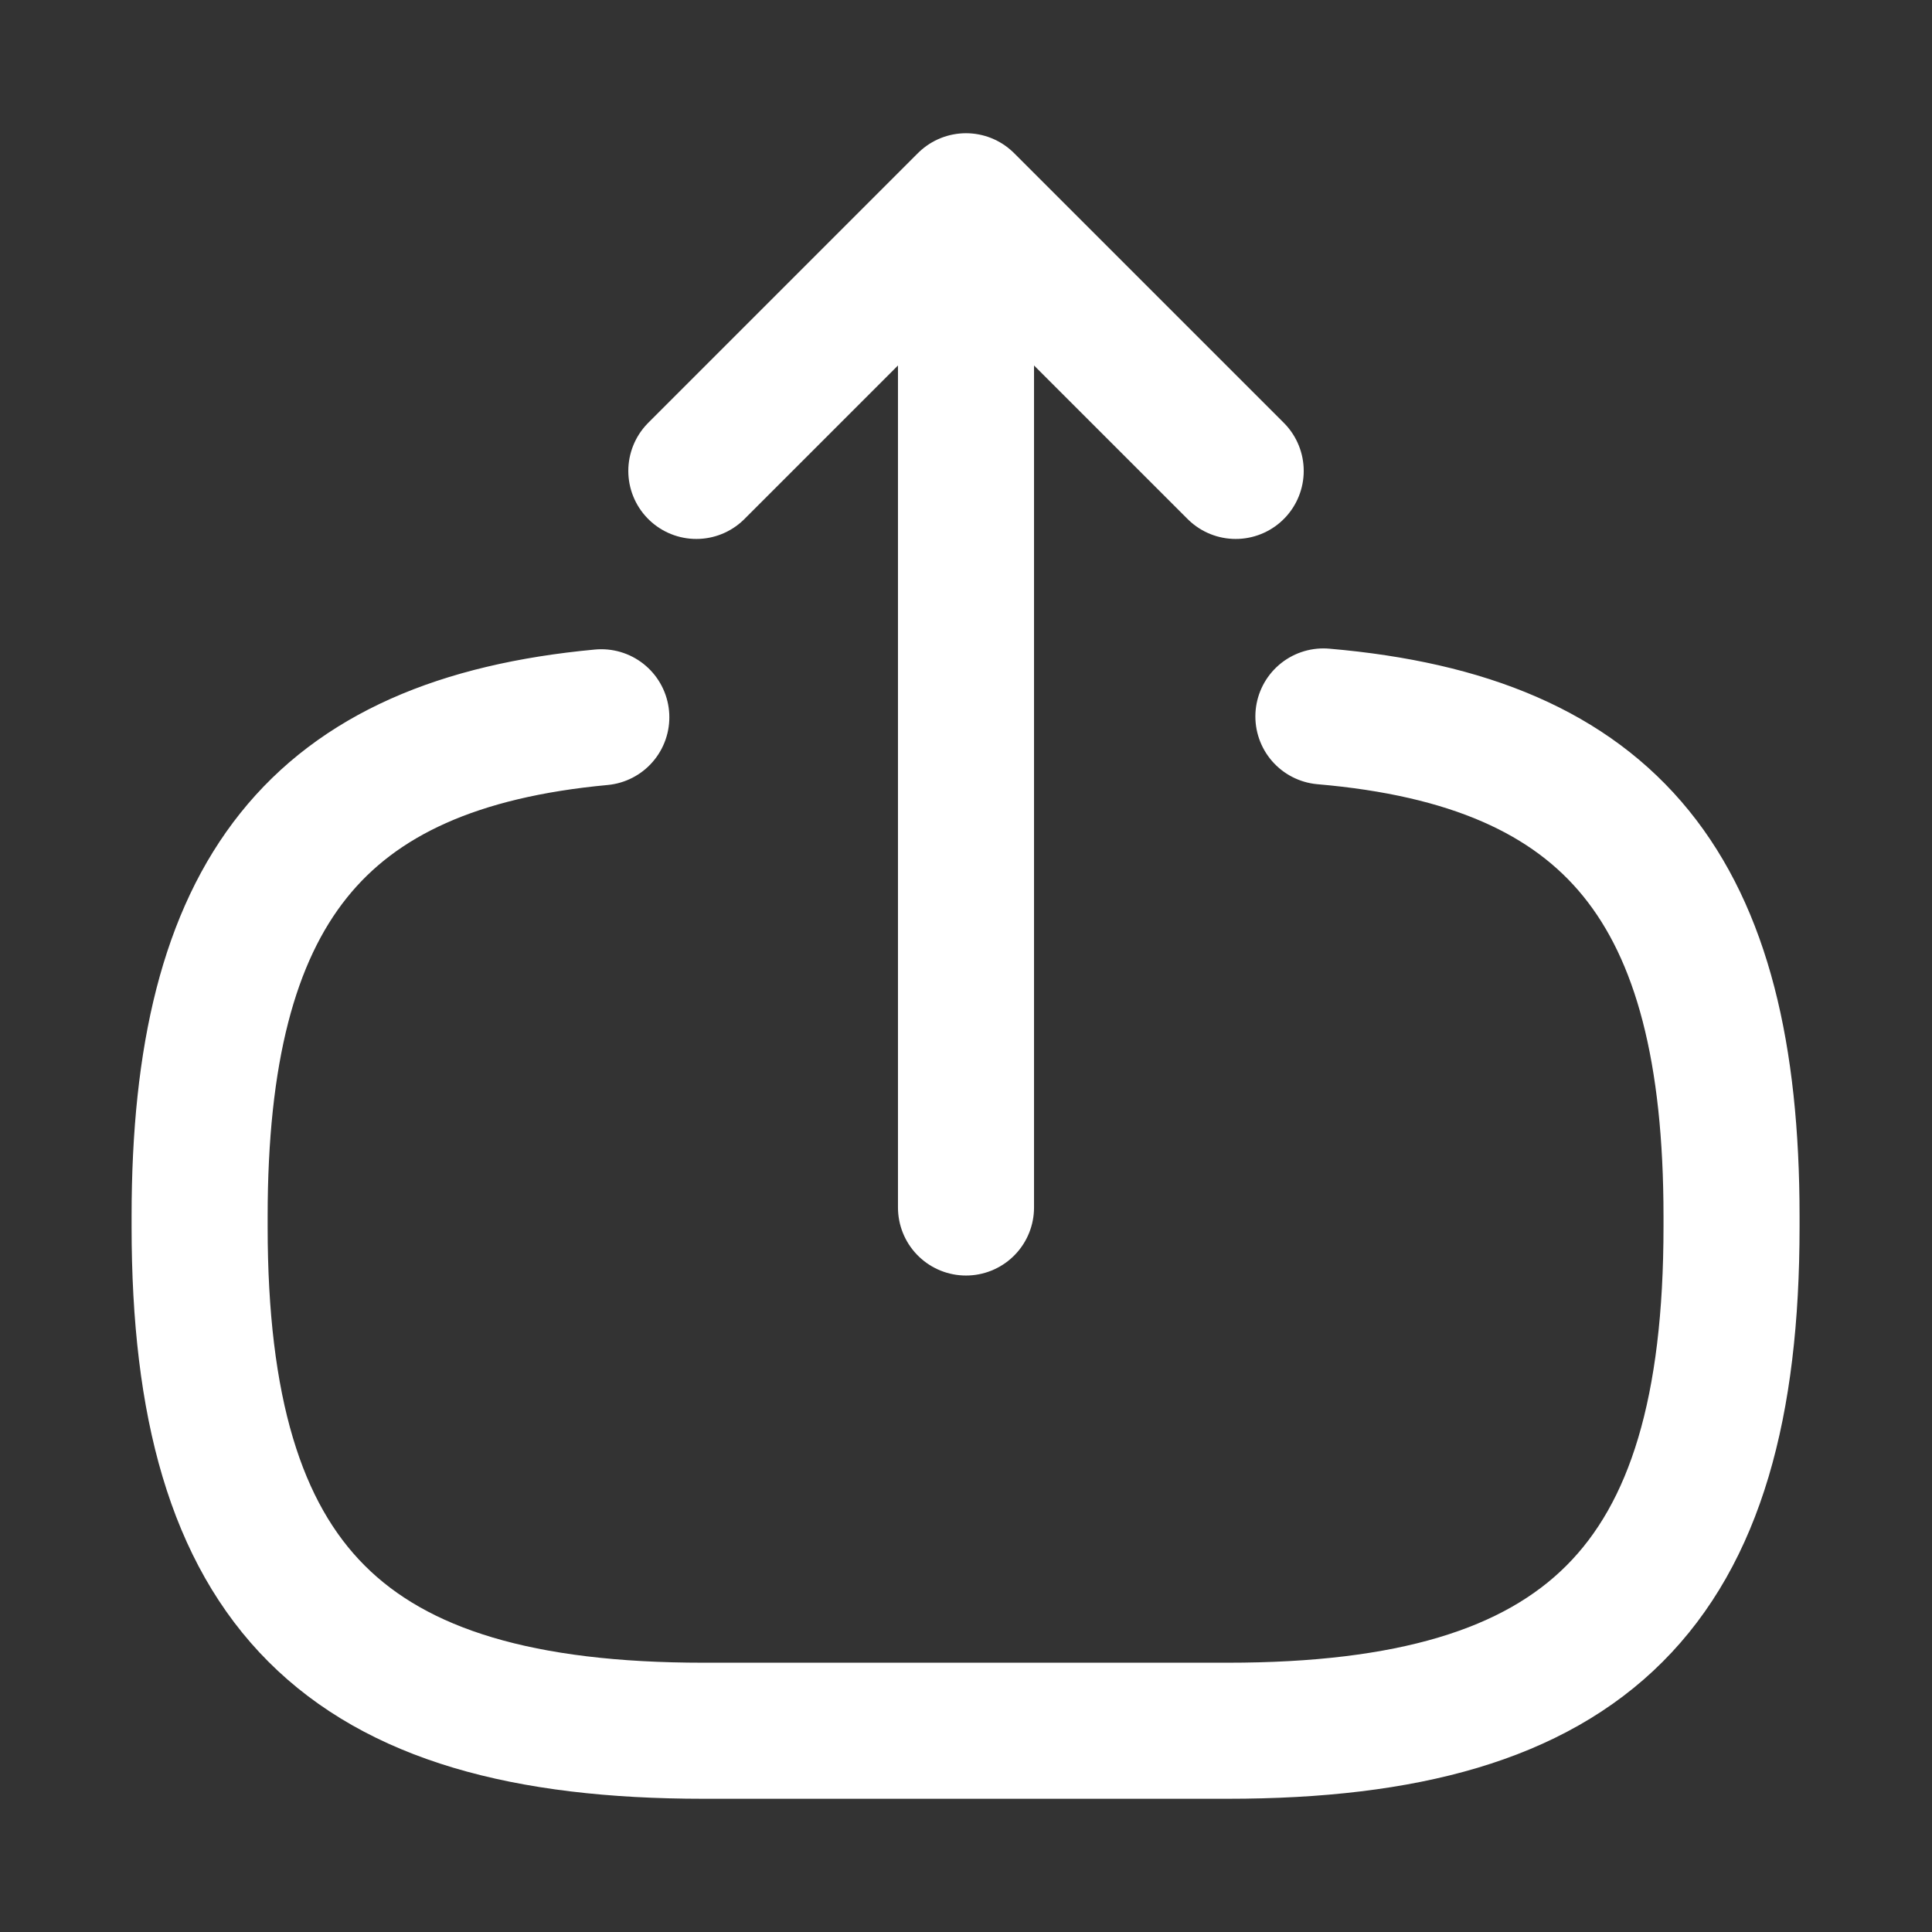 <svg width="71" height="71" viewBox="0 0 71 71" fill="none" xmlns="http://www.w3.org/2000/svg">
<rect x="0" y="0" width="71" height="71" fill="#333333" stroke="none"/>
<path d="M48.634 26.329C59.284 27.246 63.633 32.719 63.633 44.7V45.085C63.633 58.309 58.338 63.604 45.114 63.604H25.855C12.631 63.604 7.336 58.309 7.336 45.085V44.7C7.336 32.808 11.626 27.335 22.098 26.359" stroke="#FFF" stroke-width="5" stroke-linecap="round" stroke-linejoin="round"/>
<path d="M35.5 44.375V10.709" stroke="#FFF" stroke-width="5" stroke-linecap="round" stroke-linejoin="round"/>
<path d="M45.411 17.306L35.5 7.396L25.59 17.306" stroke="#FFF" stroke-width="5" stroke-linecap="round" stroke-linejoin="round"/>
</svg>
